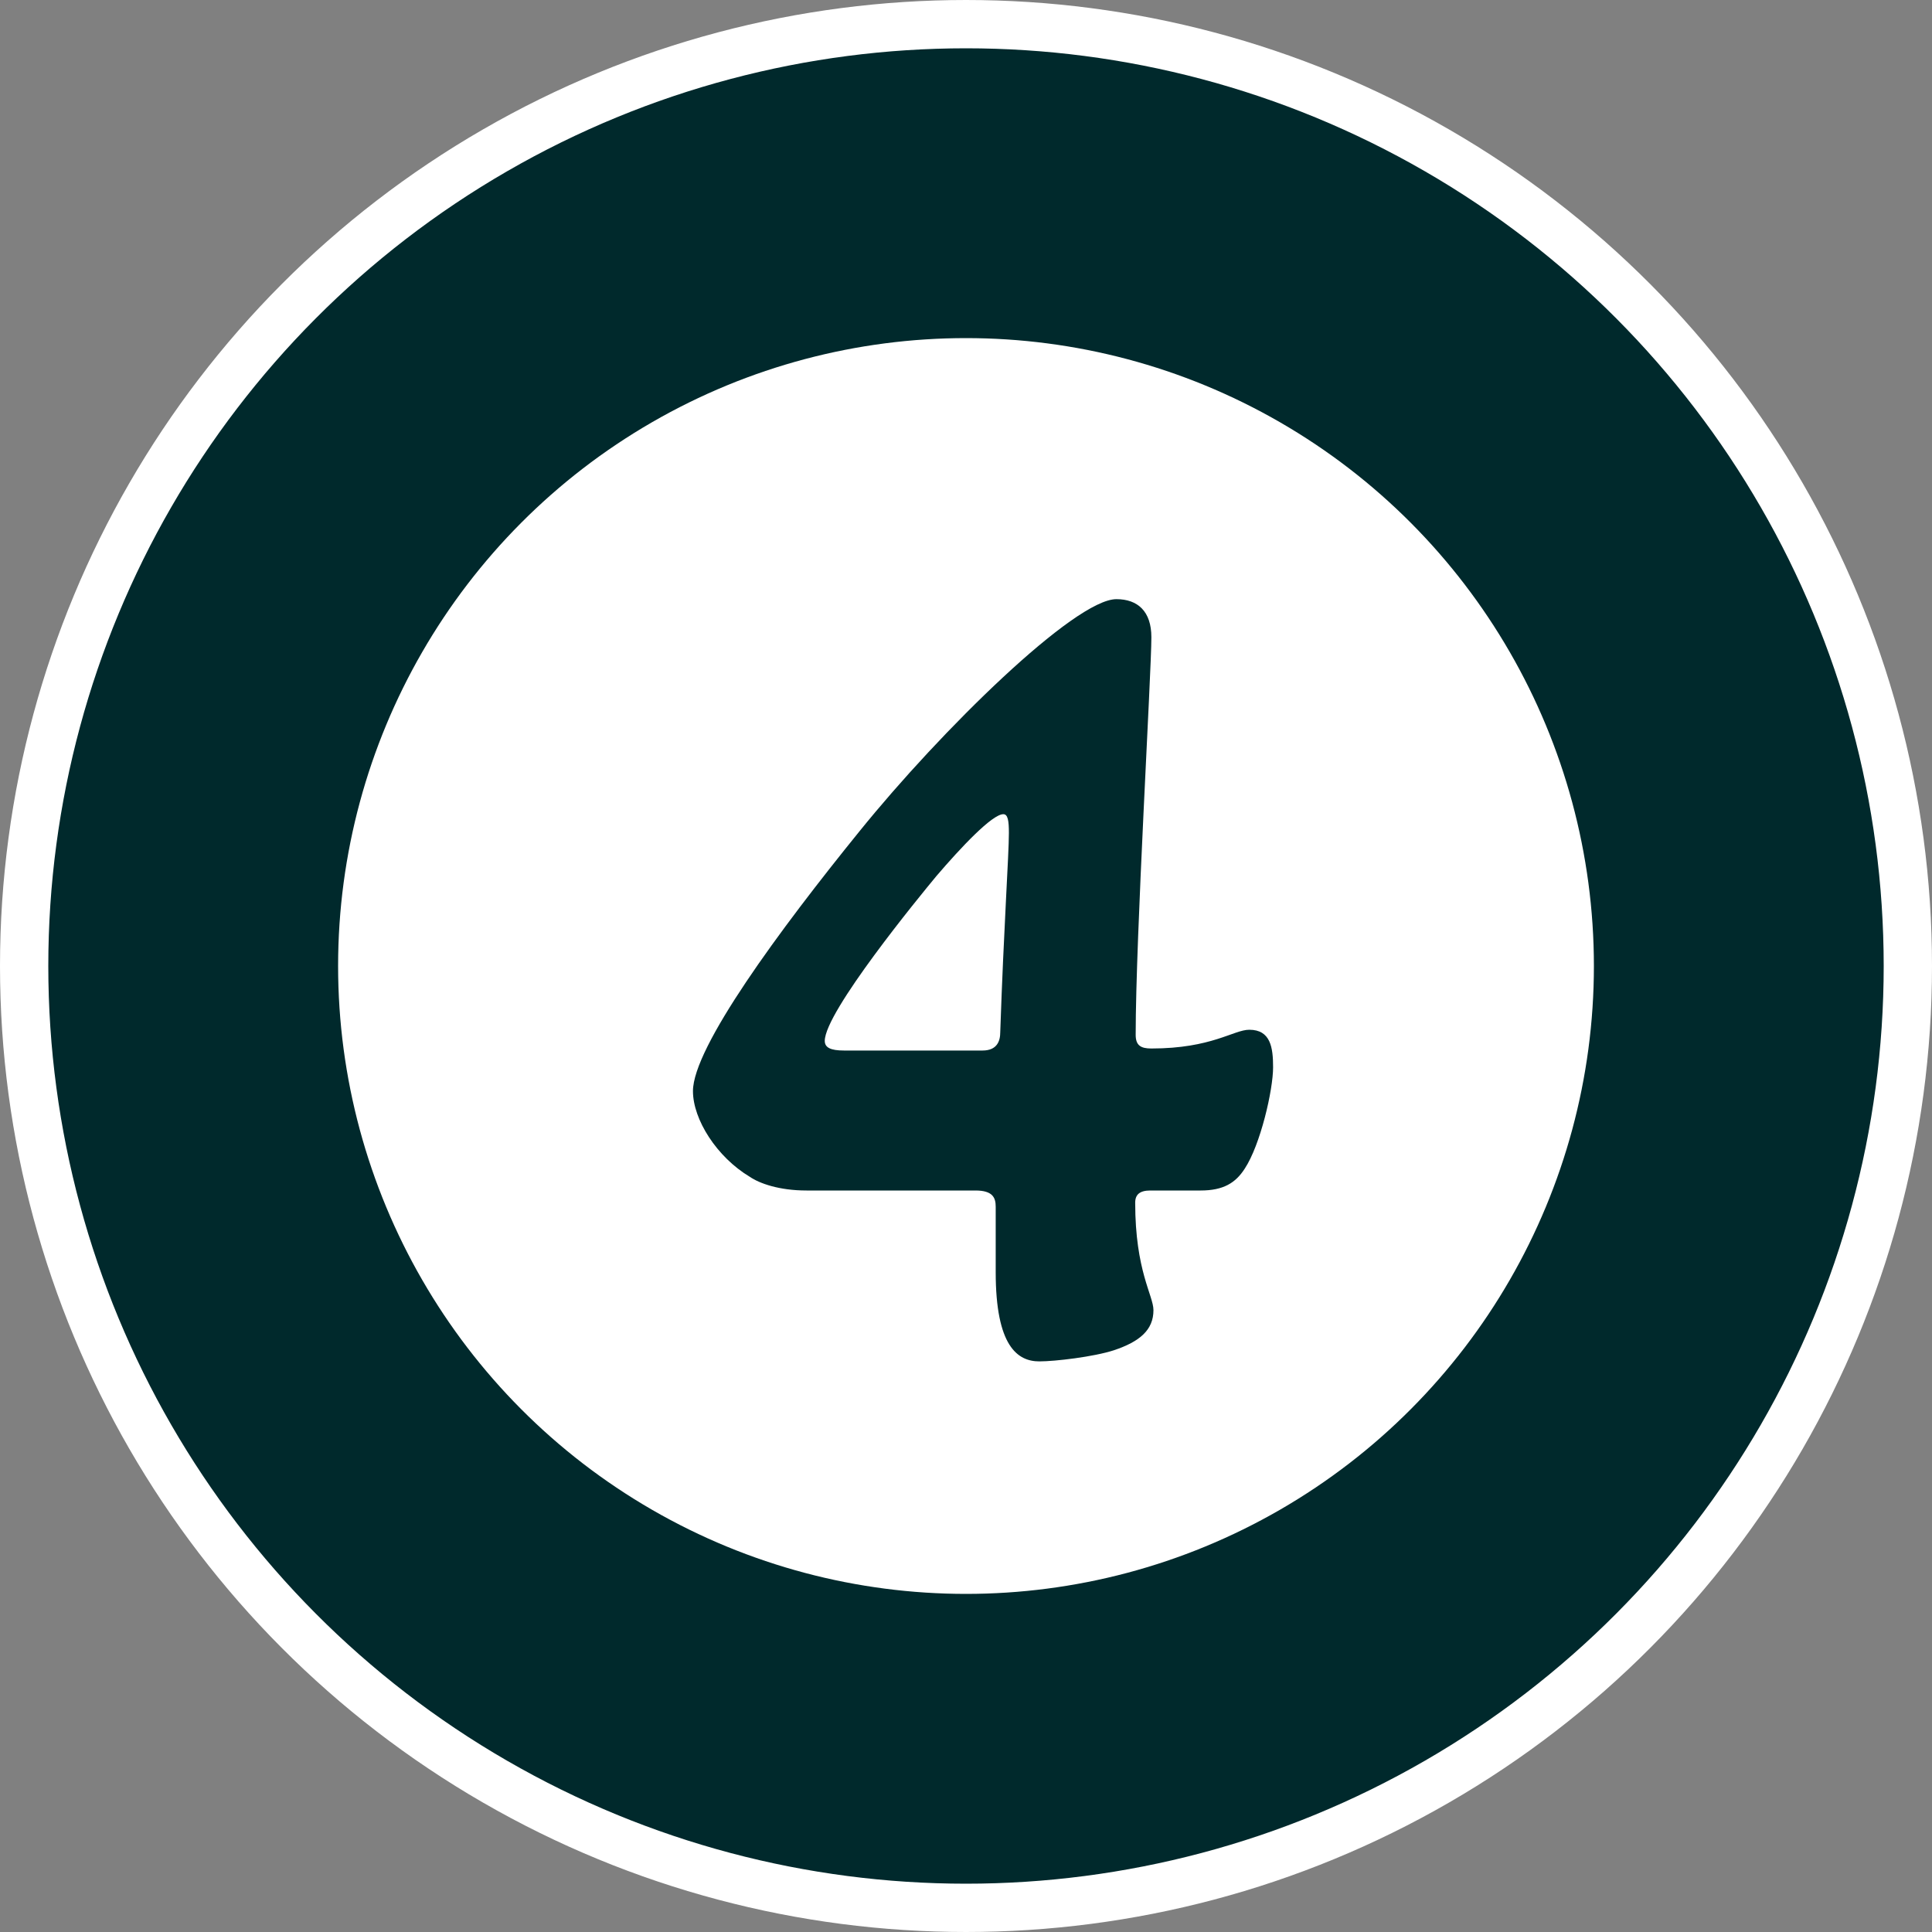 <svg width="40" height="40" viewBox="0 0 40 40" fill="none" xmlns="http://www.w3.org/2000/svg">
<rect x="0" y="0" width="40" height="40" fill="#808080" stroke="none"/>
<circle cx="20" cy="20" r="19.5" fill="#00292C" stroke="white"/>
<circle cx="20" cy="20" r="13" fill="white"/>
<path d="M23.838 13.193C23.838 13.938 23.513 19.398 23.513 21.424C23.513 21.645 23.618 21.708 23.838 21.708C25.088 21.708 25.54 21.32 25.865 21.32C26.306 21.32 26.358 21.687 26.358 22.096C26.358 22.569 26.096 23.703 25.77 24.197C25.581 24.491 25.329 24.648 24.857 24.648H23.817C23.597 24.648 23.503 24.732 23.503 24.9C23.503 26.317 23.881 26.822 23.881 27.126C23.881 27.535 23.597 27.777 23.061 27.956C22.642 28.092 21.843 28.186 21.518 28.186C21.067 28.186 20.615 27.872 20.615 26.338V24.984C20.615 24.795 20.552 24.648 20.195 24.648H16.698C16.131 24.648 15.722 24.501 15.523 24.364C14.84 23.955 14.347 23.178 14.347 22.59C14.347 21.687 16.131 19.262 17.801 17.203C19.481 15.124 22.253 12.405 23.114 12.405C23.555 12.405 23.838 12.657 23.838 13.193ZM17.076 21.55C17.076 21.687 17.192 21.75 17.476 21.75H20.342C20.646 21.75 20.709 21.55 20.709 21.372C20.783 19.188 20.888 17.697 20.888 17.245C20.888 16.994 20.867 16.857 20.773 16.857C20.541 16.857 19.89 17.55 19.387 18.138C19.029 18.569 17.076 20.952 17.076 21.55Z" fill="#00292C"/>
</svg>
